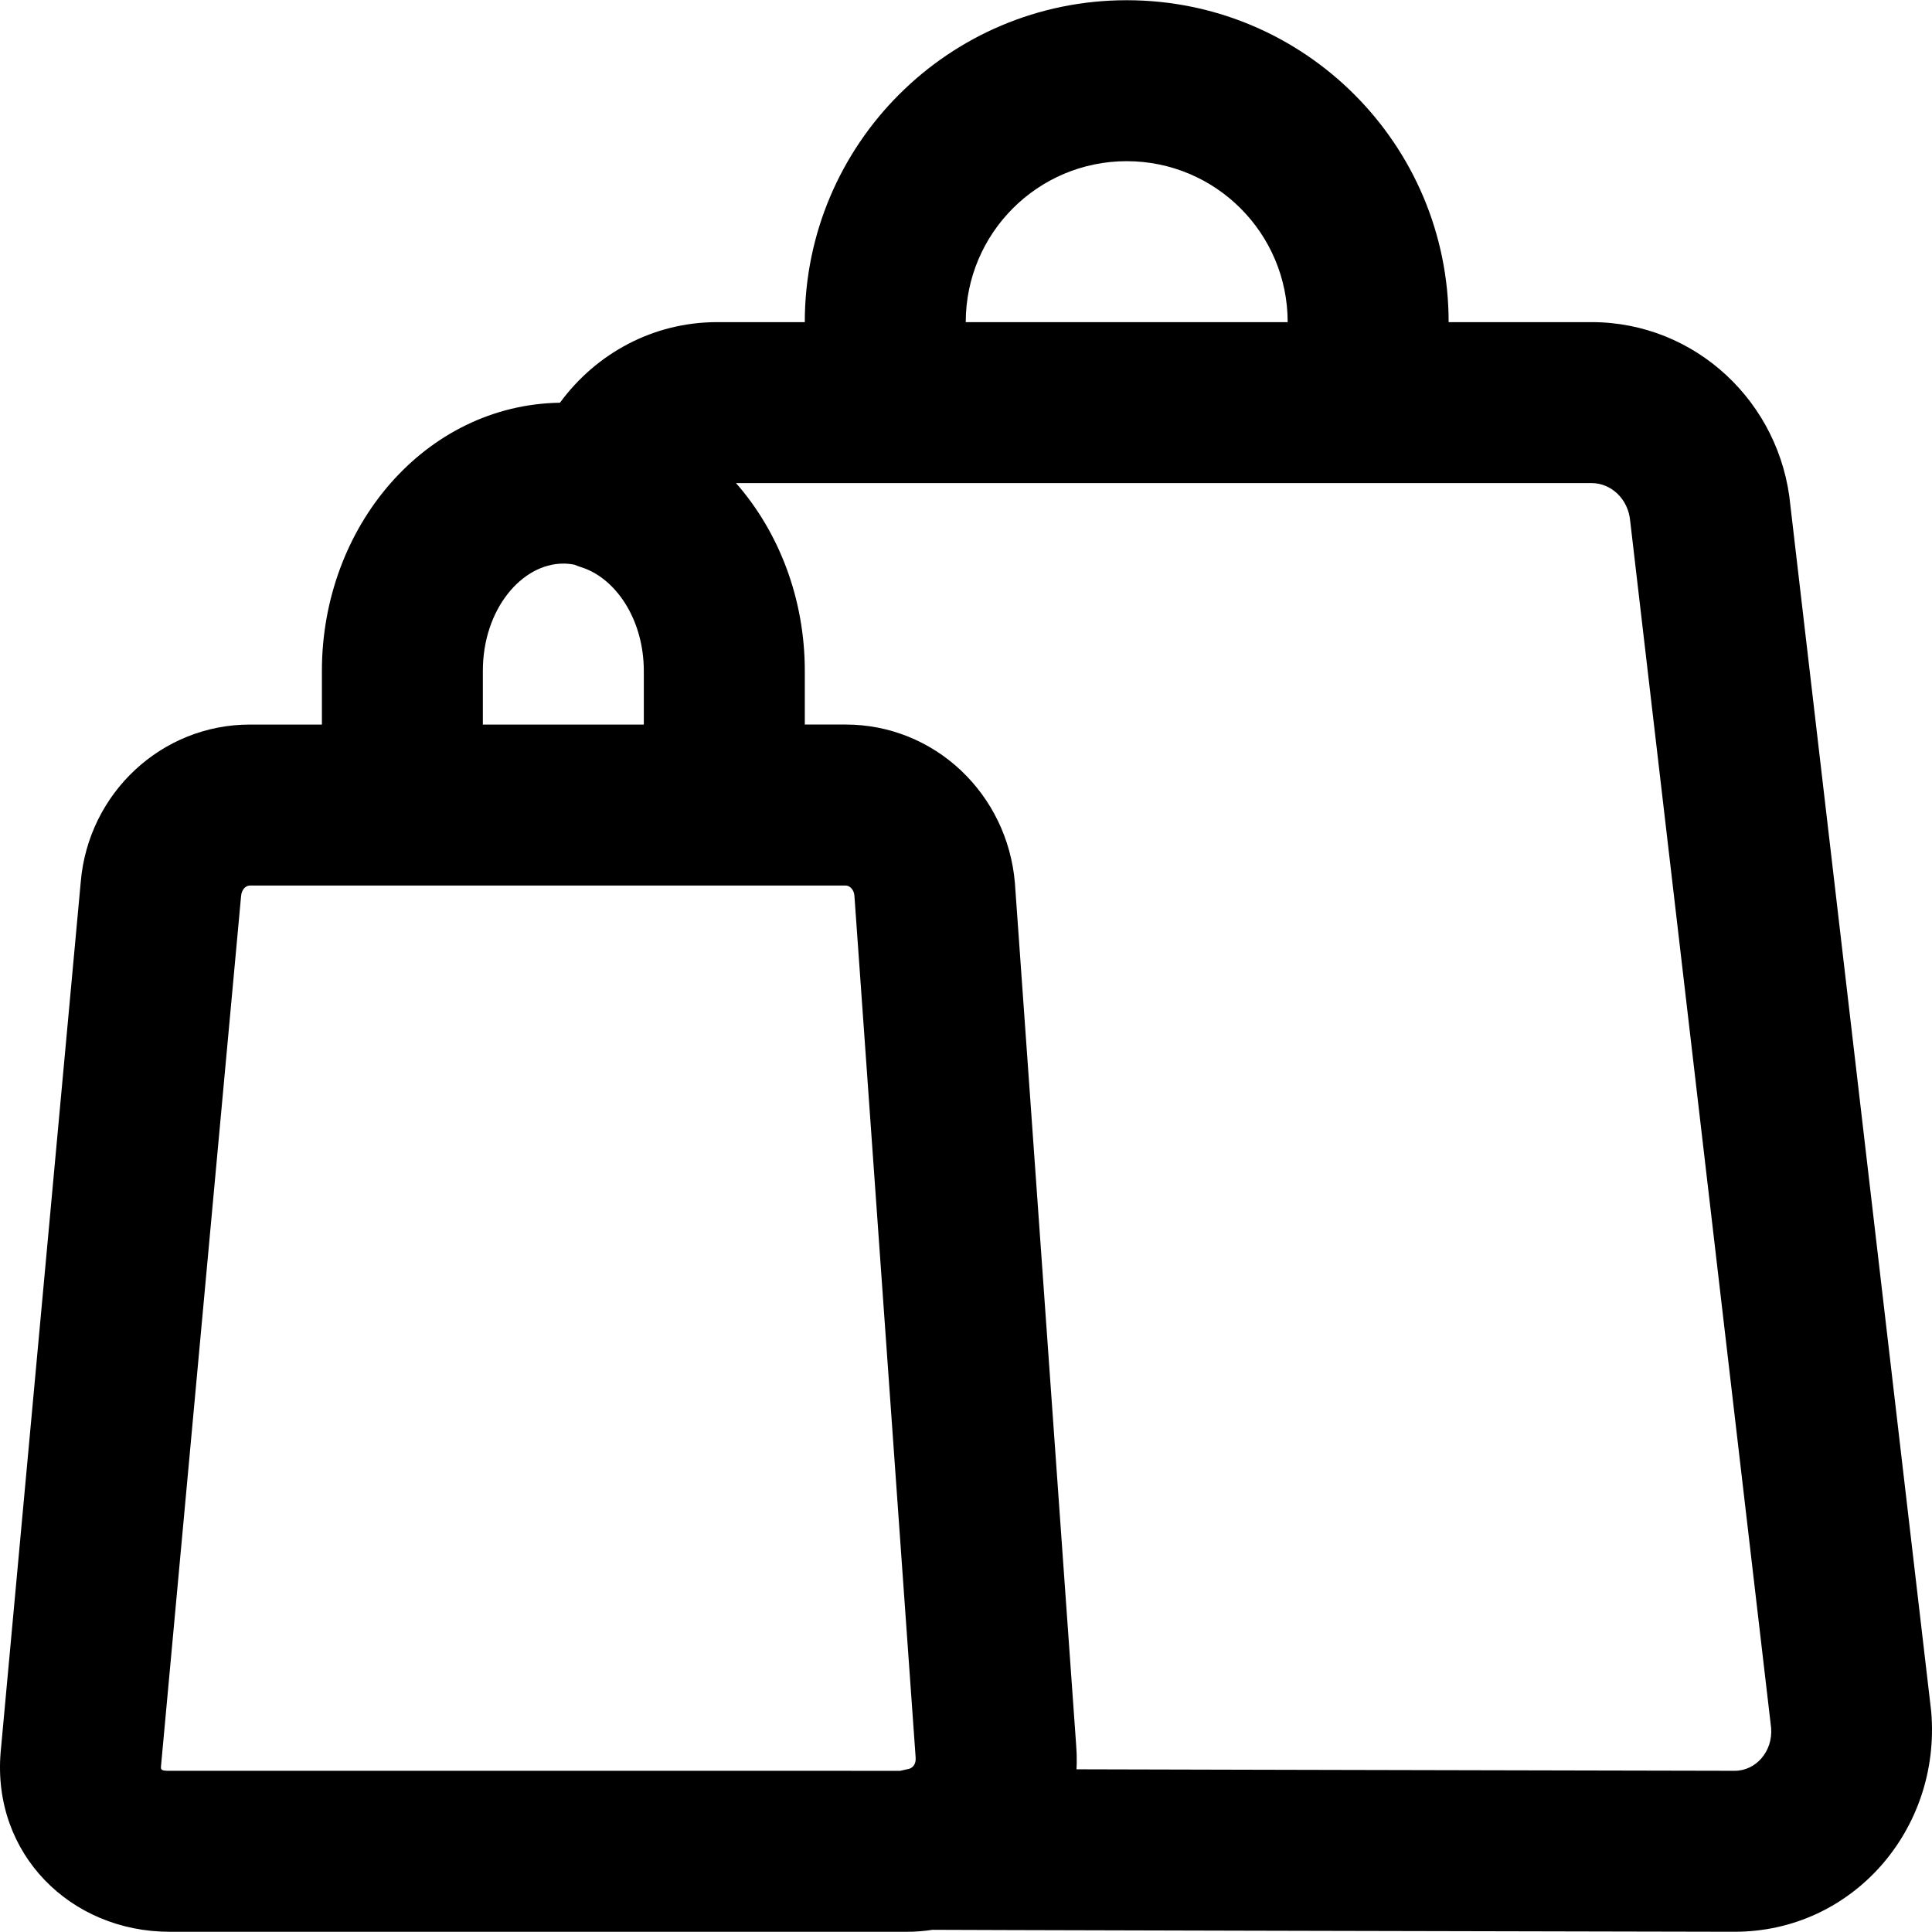 <?xml version="1.0" encoding="iso-8859-1"?>
<!-- Uploaded to: SVG Repo, www.svgrepo.com, Generator: SVG Repo Mixer Tools -->
<svg fill="#000000" height="800px" width="800px" version="1.1" id="Layer_1" xmlns="http://www.w3.org/2000/svg" xmlns:xlink="http://www.w3.org/1999/xlink" 
	 viewBox="0 0 512.118 512.118" xml:space="preserve">
<g>
	<g>
		<path d="M511.916,453.745l-37.325-319.642c-2.534-27.483-25.246-48.716-52.69-48.716h-37.909
			c-0.002-47.13-38.203-85.329-85.333-85.329s-85.331,38.2-85.333,85.329h-23.211c-16.988,0-32.088,8.287-41.691,21.363
			c-35.701,0.538-63.098,32.803-63.098,71.079v14.229h-19.07c-23.474,0-42.854,18.207-44.851,41.691L0.169,464.494
			c-2.265,26.89,18.487,47.566,44.838,47.566H240.4c2.317,0,4.586-0.186,6.801-0.524c0.567,0.003,1.299,0.006,2.478,0.011
			c4.34,0.018,10.678,0.039,18.88,0.064c14.755,0.044,35.309,0.097,60.56,0.157c11.037,0.026,11.037,0.026,22.215,0.052
			c23.725,0.055,49.143,0.111,74.562,0.165c27.113,0.057,27.113,0.057,33.892,0.071
			C491.003,512.055,514.557,484.974,511.916,453.745z M298.659,42.726c23.566,0,42.664,19.097,42.667,42.662h-85.333
			C255.995,61.823,275.093,42.726,298.659,42.726z M127.992,177.83c0-16.37,10.342-28.437,21.333-28.437
			c0.984,0,1.963,0.101,2.929,0.289c0.573,0.236,1.154,0.46,1.756,0.649c8.655,2.715,15.688,12.538,16.556,24.932
			c0.004,0.06,0.007,0.12,0.011,0.179c0.052,0.792,0.082,1.594,0.082,2.406v14.212h-42.667V177.83z M42.671,468.239l21.233-230.726
			c0.15-1.753,1.25-2.787,2.351-2.787h40.403h85.333h32.151c0.513,0,1.023,0.233,1.438,0.636c0.474,0.463,0.824,1.153,0.897,2.018
			l16.233,228.486c0.15,1.782-0.817,2.947-2.219,3.108l-1.883,0.419H45.008C42.809,469.393,42.592,469.176,42.671,468.239z
			 M459.832,469.388c-6.733-0.014-6.733-0.014-33.845-0.071c-25.417-0.054-50.833-0.11-74.555-0.165
			c-11.176-0.026-11.176-0.026-22.211-0.052c-16.818-0.04-31.551-0.077-43.872-0.11c0.023-0.419,0.036-0.84,0.047-1.262
			c0.003-0.107,0.01-0.214,0.012-0.322c0.014-0.685,0.007-1.374-0.01-2.065c-0.005-0.225-0.013-0.45-0.022-0.676
			c-0.023-0.58-0.056-1.162-0.101-1.746c-0.01-0.125-0.011-0.249-0.022-0.374l-16.234-228.501
			c-1.002-11.8-6.283-22.225-14.214-29.737c-0.06-0.057-0.117-0.117-0.177-0.174c-0.017-0.016-0.035-0.031-0.053-0.047
			c-8.025-7.498-18.717-12.033-30.432-12.033h-10.816v-14.208v-0.017c0-19.177-6.881-36.845-18.234-49.775h39.483
			c0.029,0,0.056,0.004,0.085,0.004h128c0.029,0,0.056-0.004,0.085-0.004h59.158c5.191,0,9.715,4.252,10.211,10.051l37.357,319.912
			C469.981,464.197,465.466,469.388,459.832,469.388z"/>
	</g>
</g>
</svg>